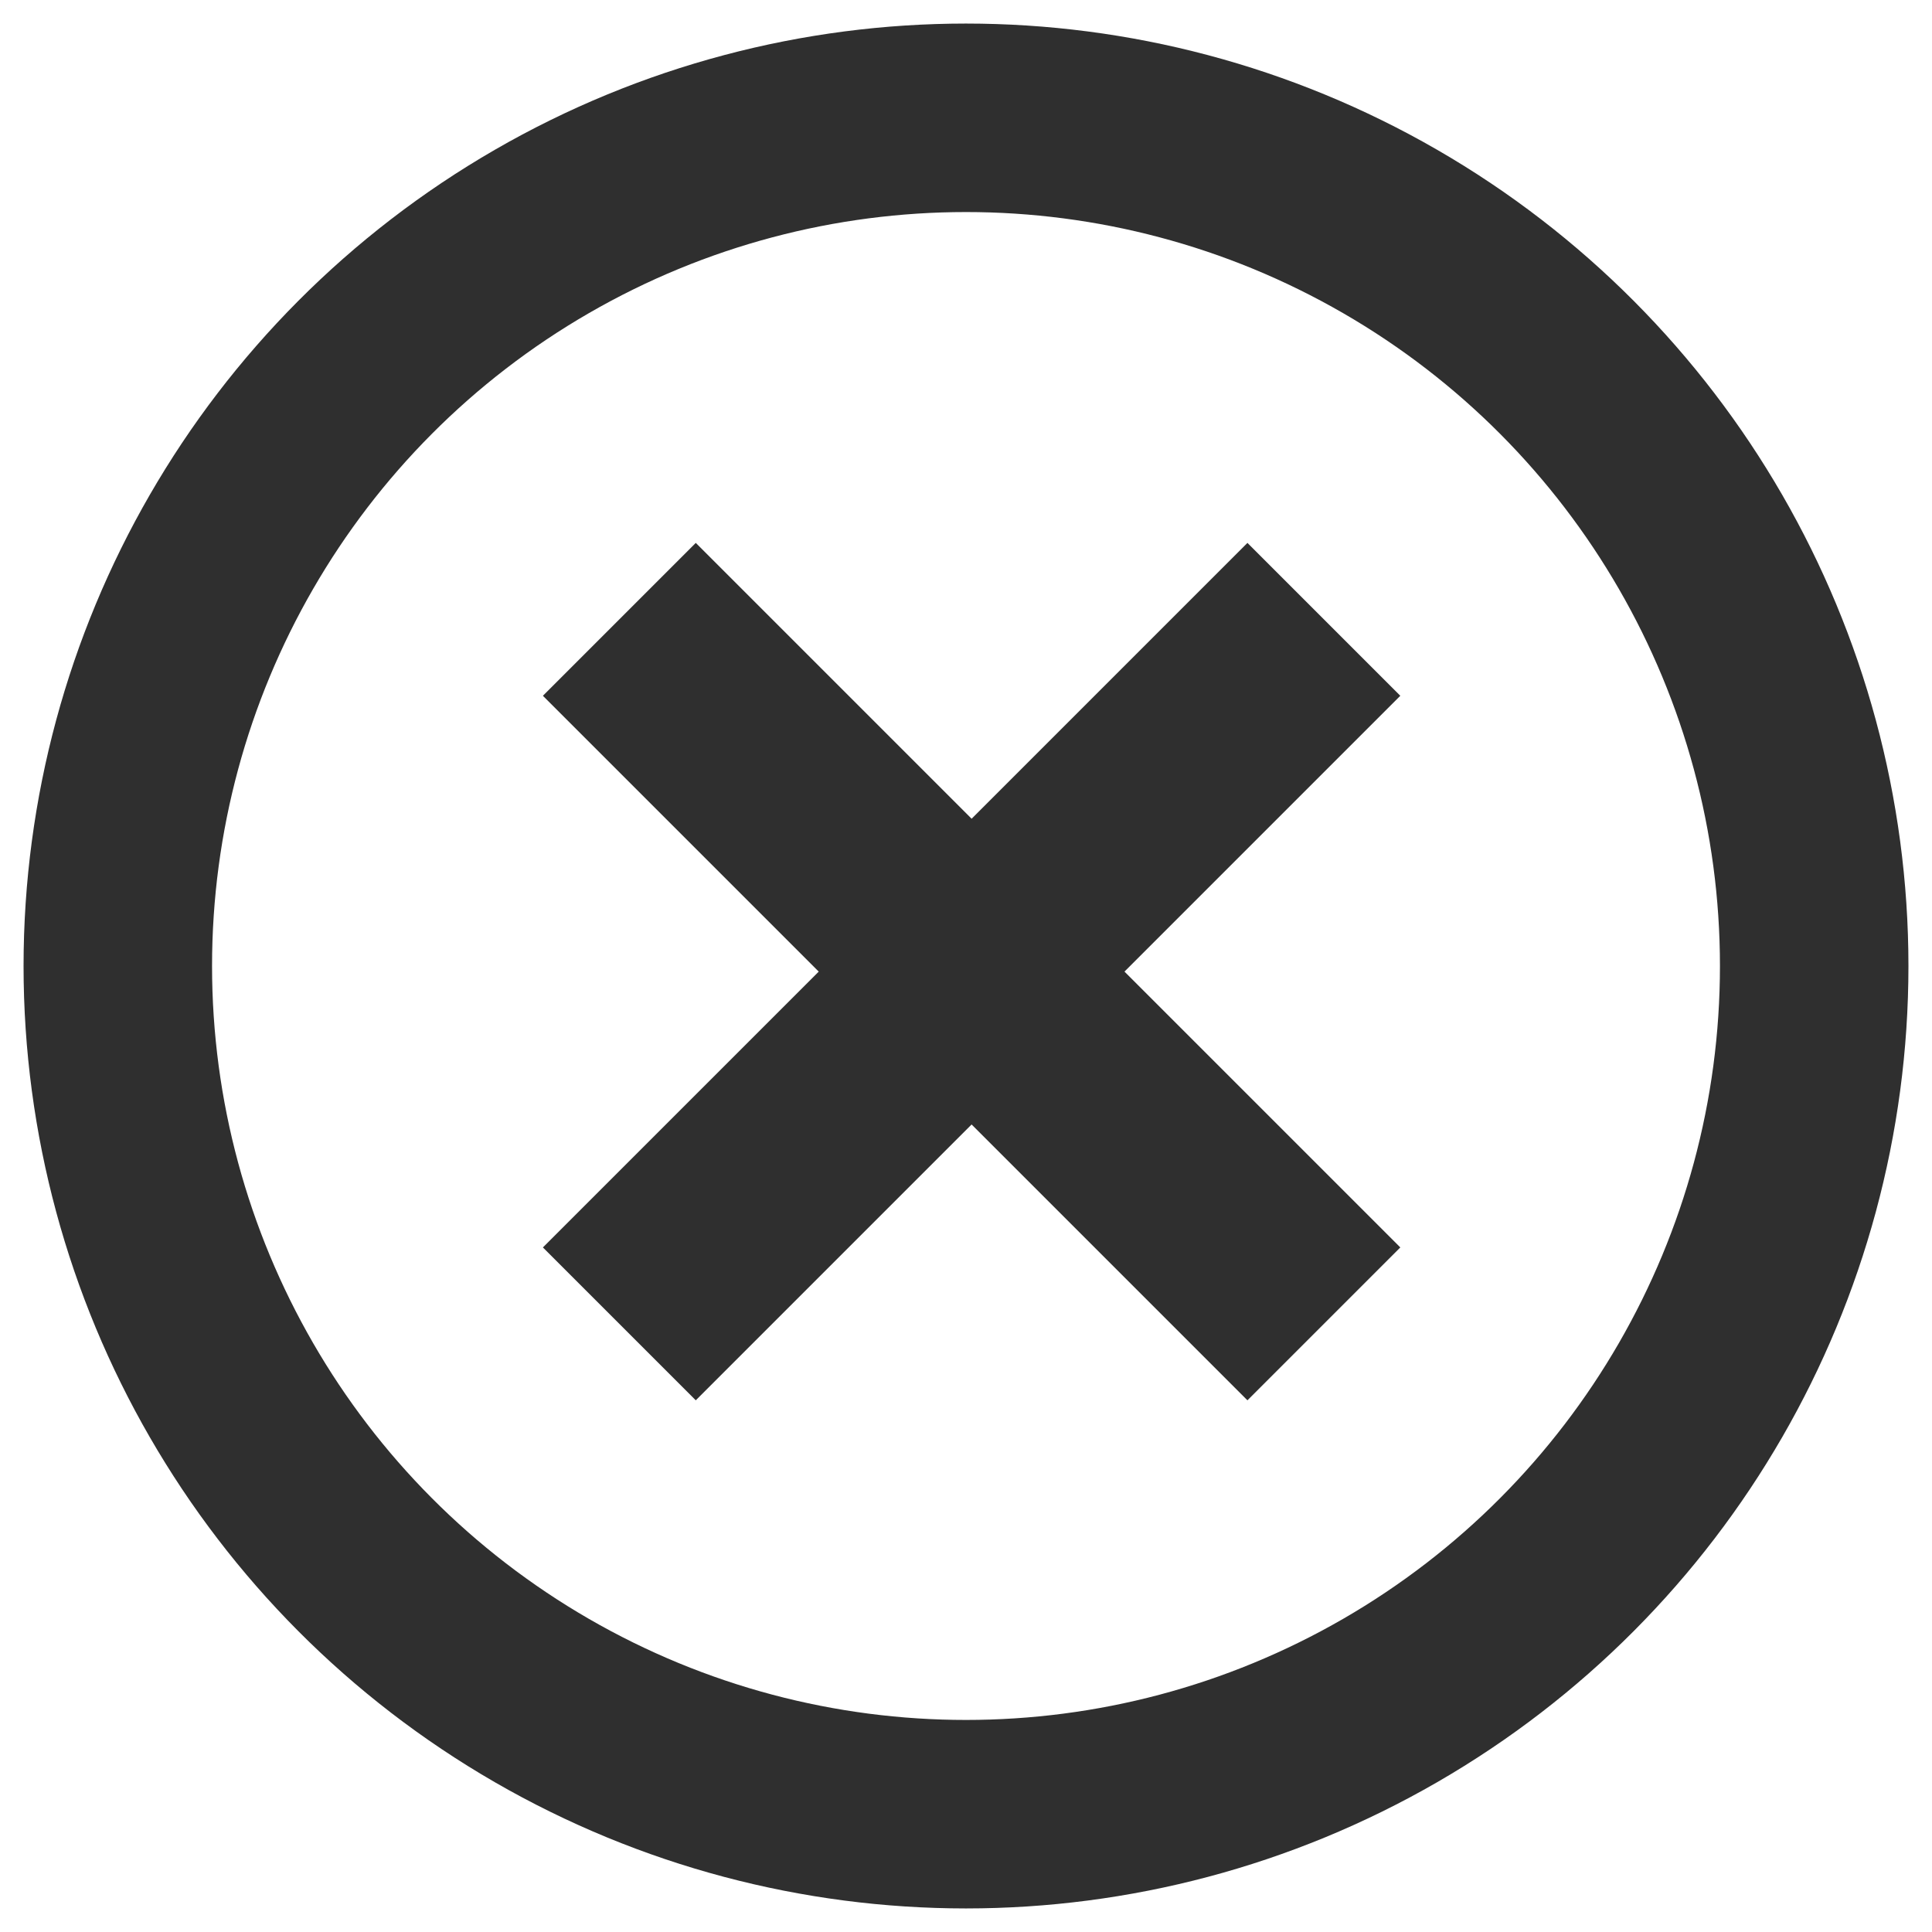 <svg xmlns="http://www.w3.org/2000/svg" xmlns:xlink="http://www.w3.org/1999/xlink" width="82" height="82" viewBox="0 0 82 82">
  <defs>
    <clipPath id="clip-close">
      <rect width="82" height="82"/>
    </clipPath>
  </defs>
  <g id="close" clip-path="url(#clip-close)">
    <g id="Grupo_4761" data-name="Grupo 4761" transform="translate(-13)">
      <g id="Elipse_7" data-name="Elipse 7" transform="translate(14 1)" fill="none" stroke="#2f2f2f" stroke-width="8">
        <circle cx="40" cy="40" r="40" stroke="none"/>
        <circle cx="40" cy="40" r="36" fill="none"/>
      </g>
      <path id="Icon_material-close" data-name="Icon material-close" d="M36.82,10.453,33.867,7.5,22.16,19.207,10.453,7.5,7.5,10.453,19.207,22.16,7.5,33.867l2.953,2.953L22.16,25.113,33.867,36.82l2.953-2.953L25.113,22.16Z" transform="translate(32.078 19.078)" fill="#2f2f2f" stroke="#2f2f2f" stroke-width="5"/>
    </g>
  </g>
</svg>
